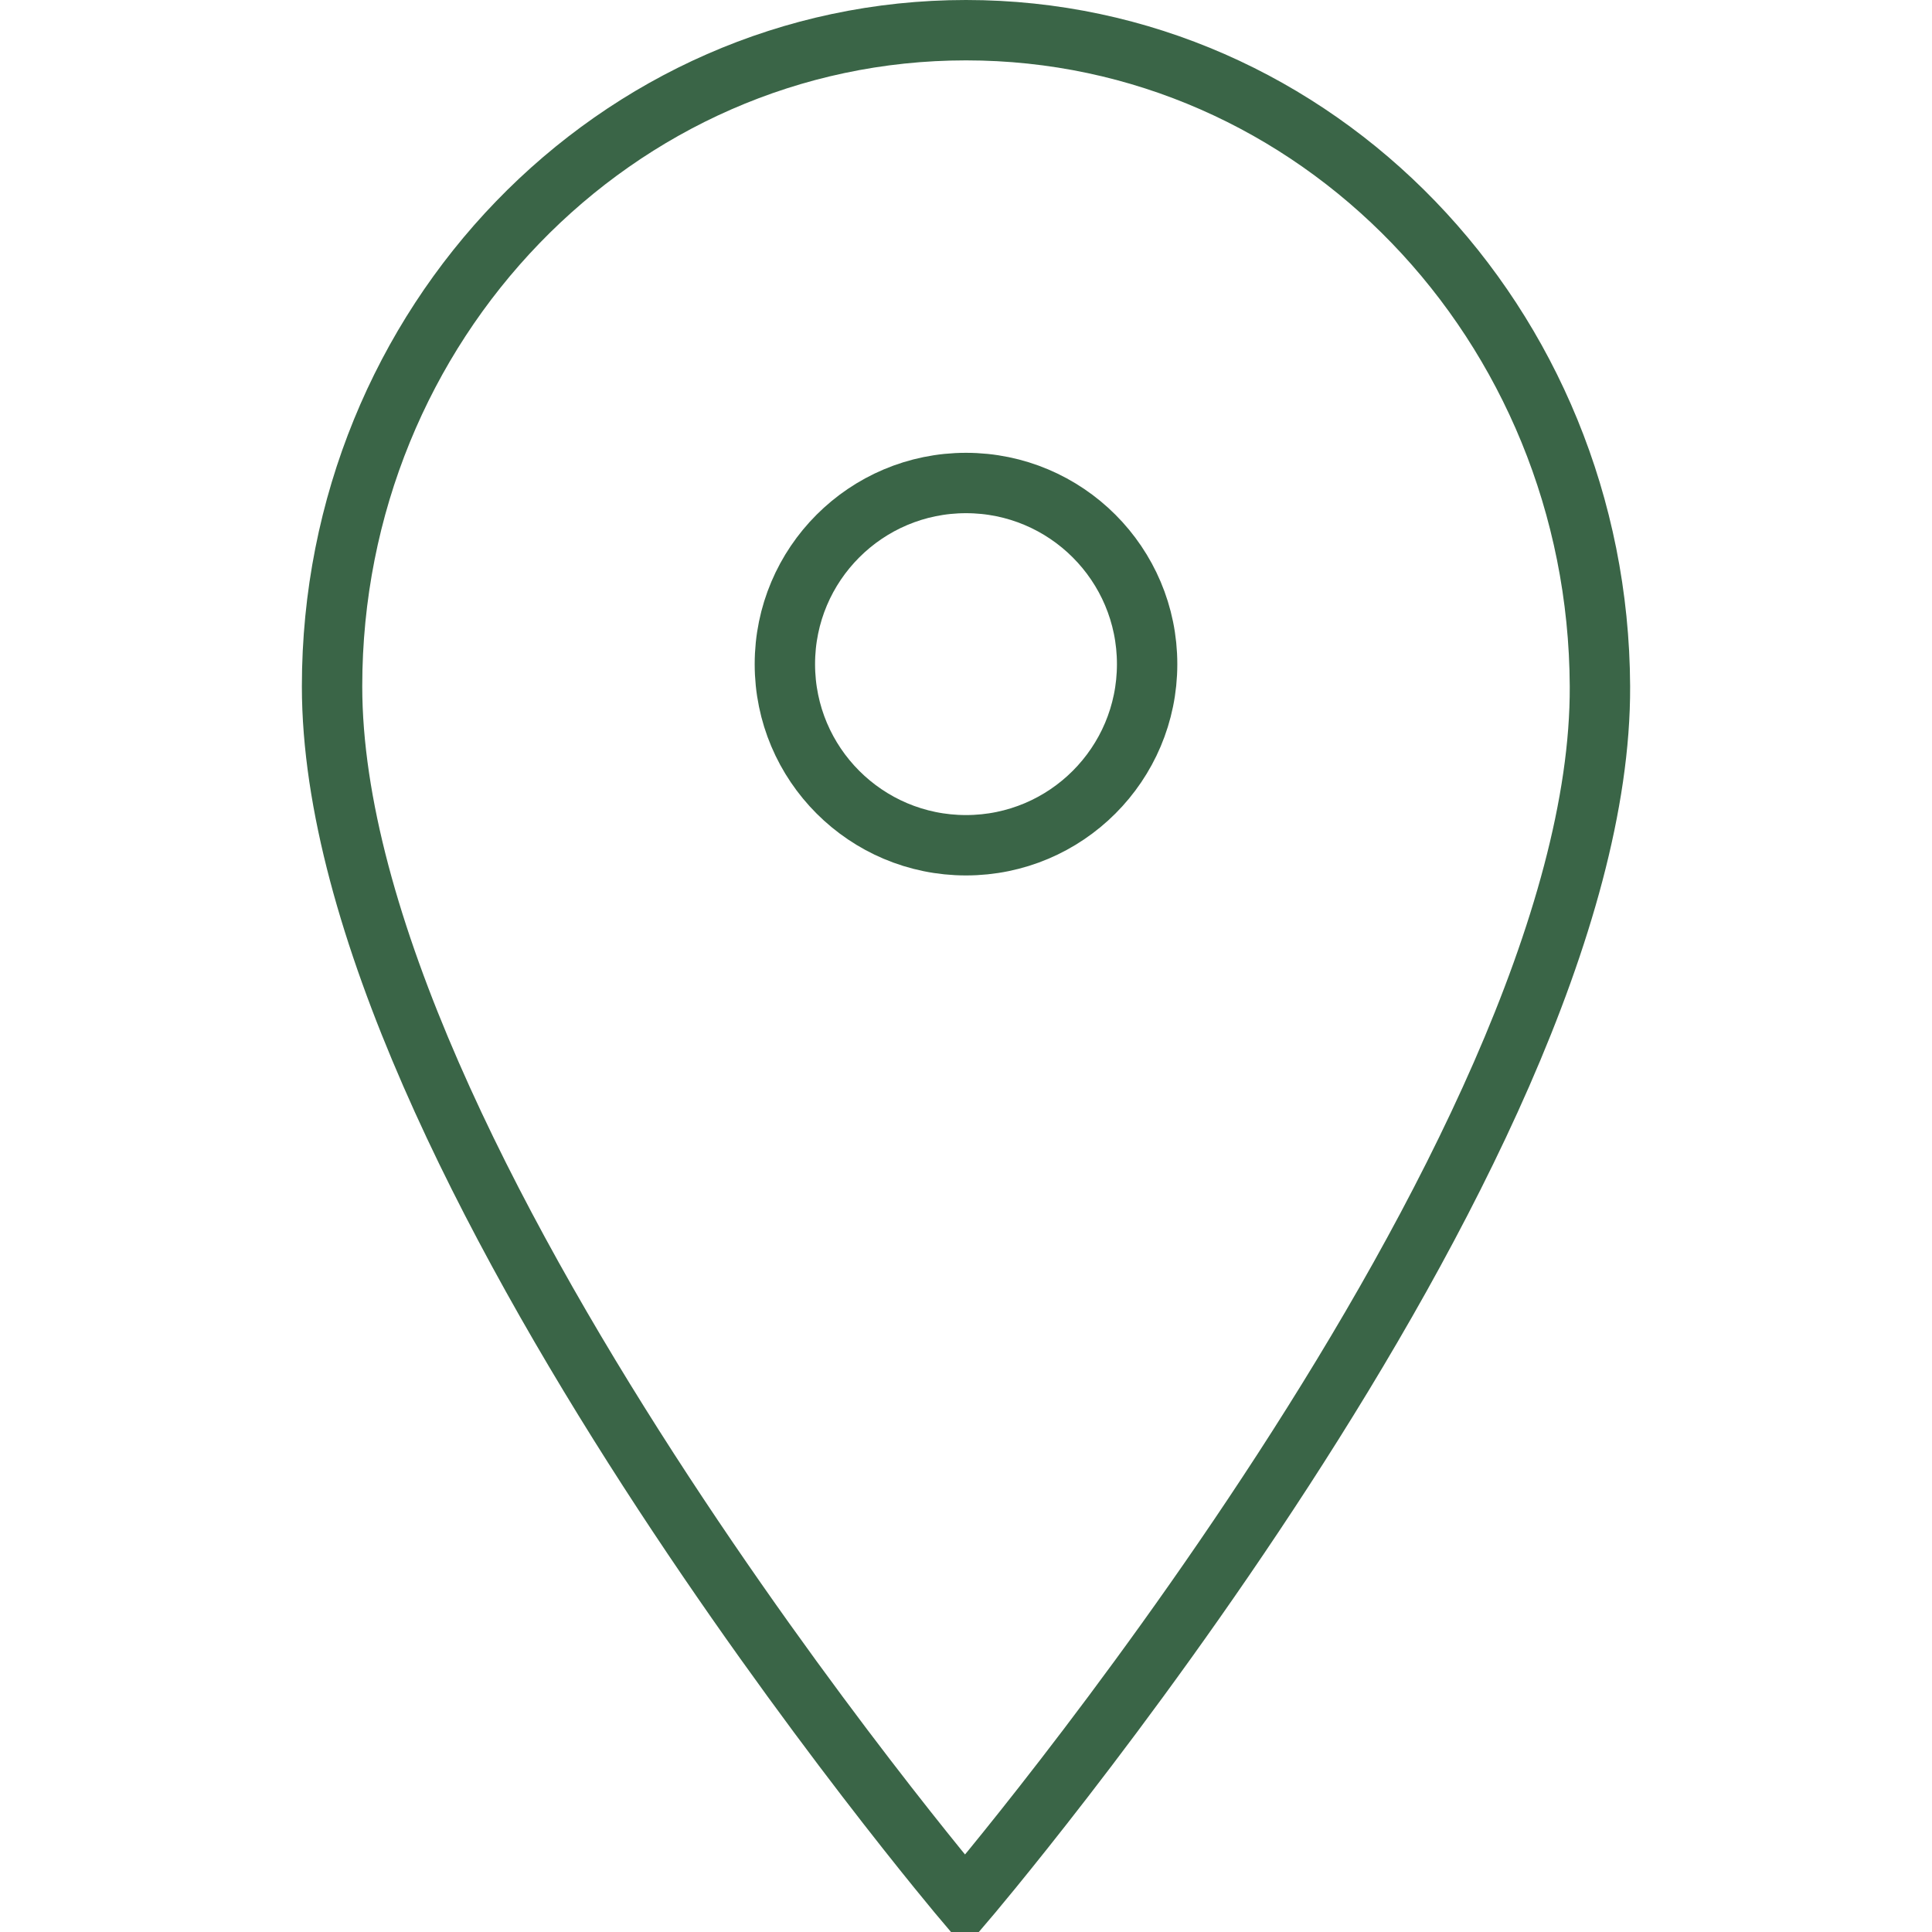 <?xml version="1.0" encoding="UTF-8"?> <svg xmlns="http://www.w3.org/2000/svg" xmlns:xlink="http://www.w3.org/1999/xlink" xmlns:svgjs="http://svgjs.com/svgjs" id="SvgjsSvg1015" width="288" height="288"> <defs id="SvgjsDefs1016"></defs> <g id="SvgjsG1017"> <svg xmlns="http://www.w3.org/2000/svg" width="288" height="288" viewBox="0 0 64 64"> <circle cx="32" cy="22" r="6" fill="none" stroke="#3a6547" stroke-miterlimit="10" stroke-width="2" class="colorStroke000 svgStroke"></circle> <path fill="none" stroke="#3a6547" stroke-miterlimit="10" stroke-width="2" d="M53,22.735C52.948,10.73,43.599,1,32,1 s-21,9.73-21,21.735C11,38.271,31.965,63,31.965,63S53.069,38.271,53,22.735z" class="colorStroke000 svgStroke"></path> </svg> </g> </svg> 